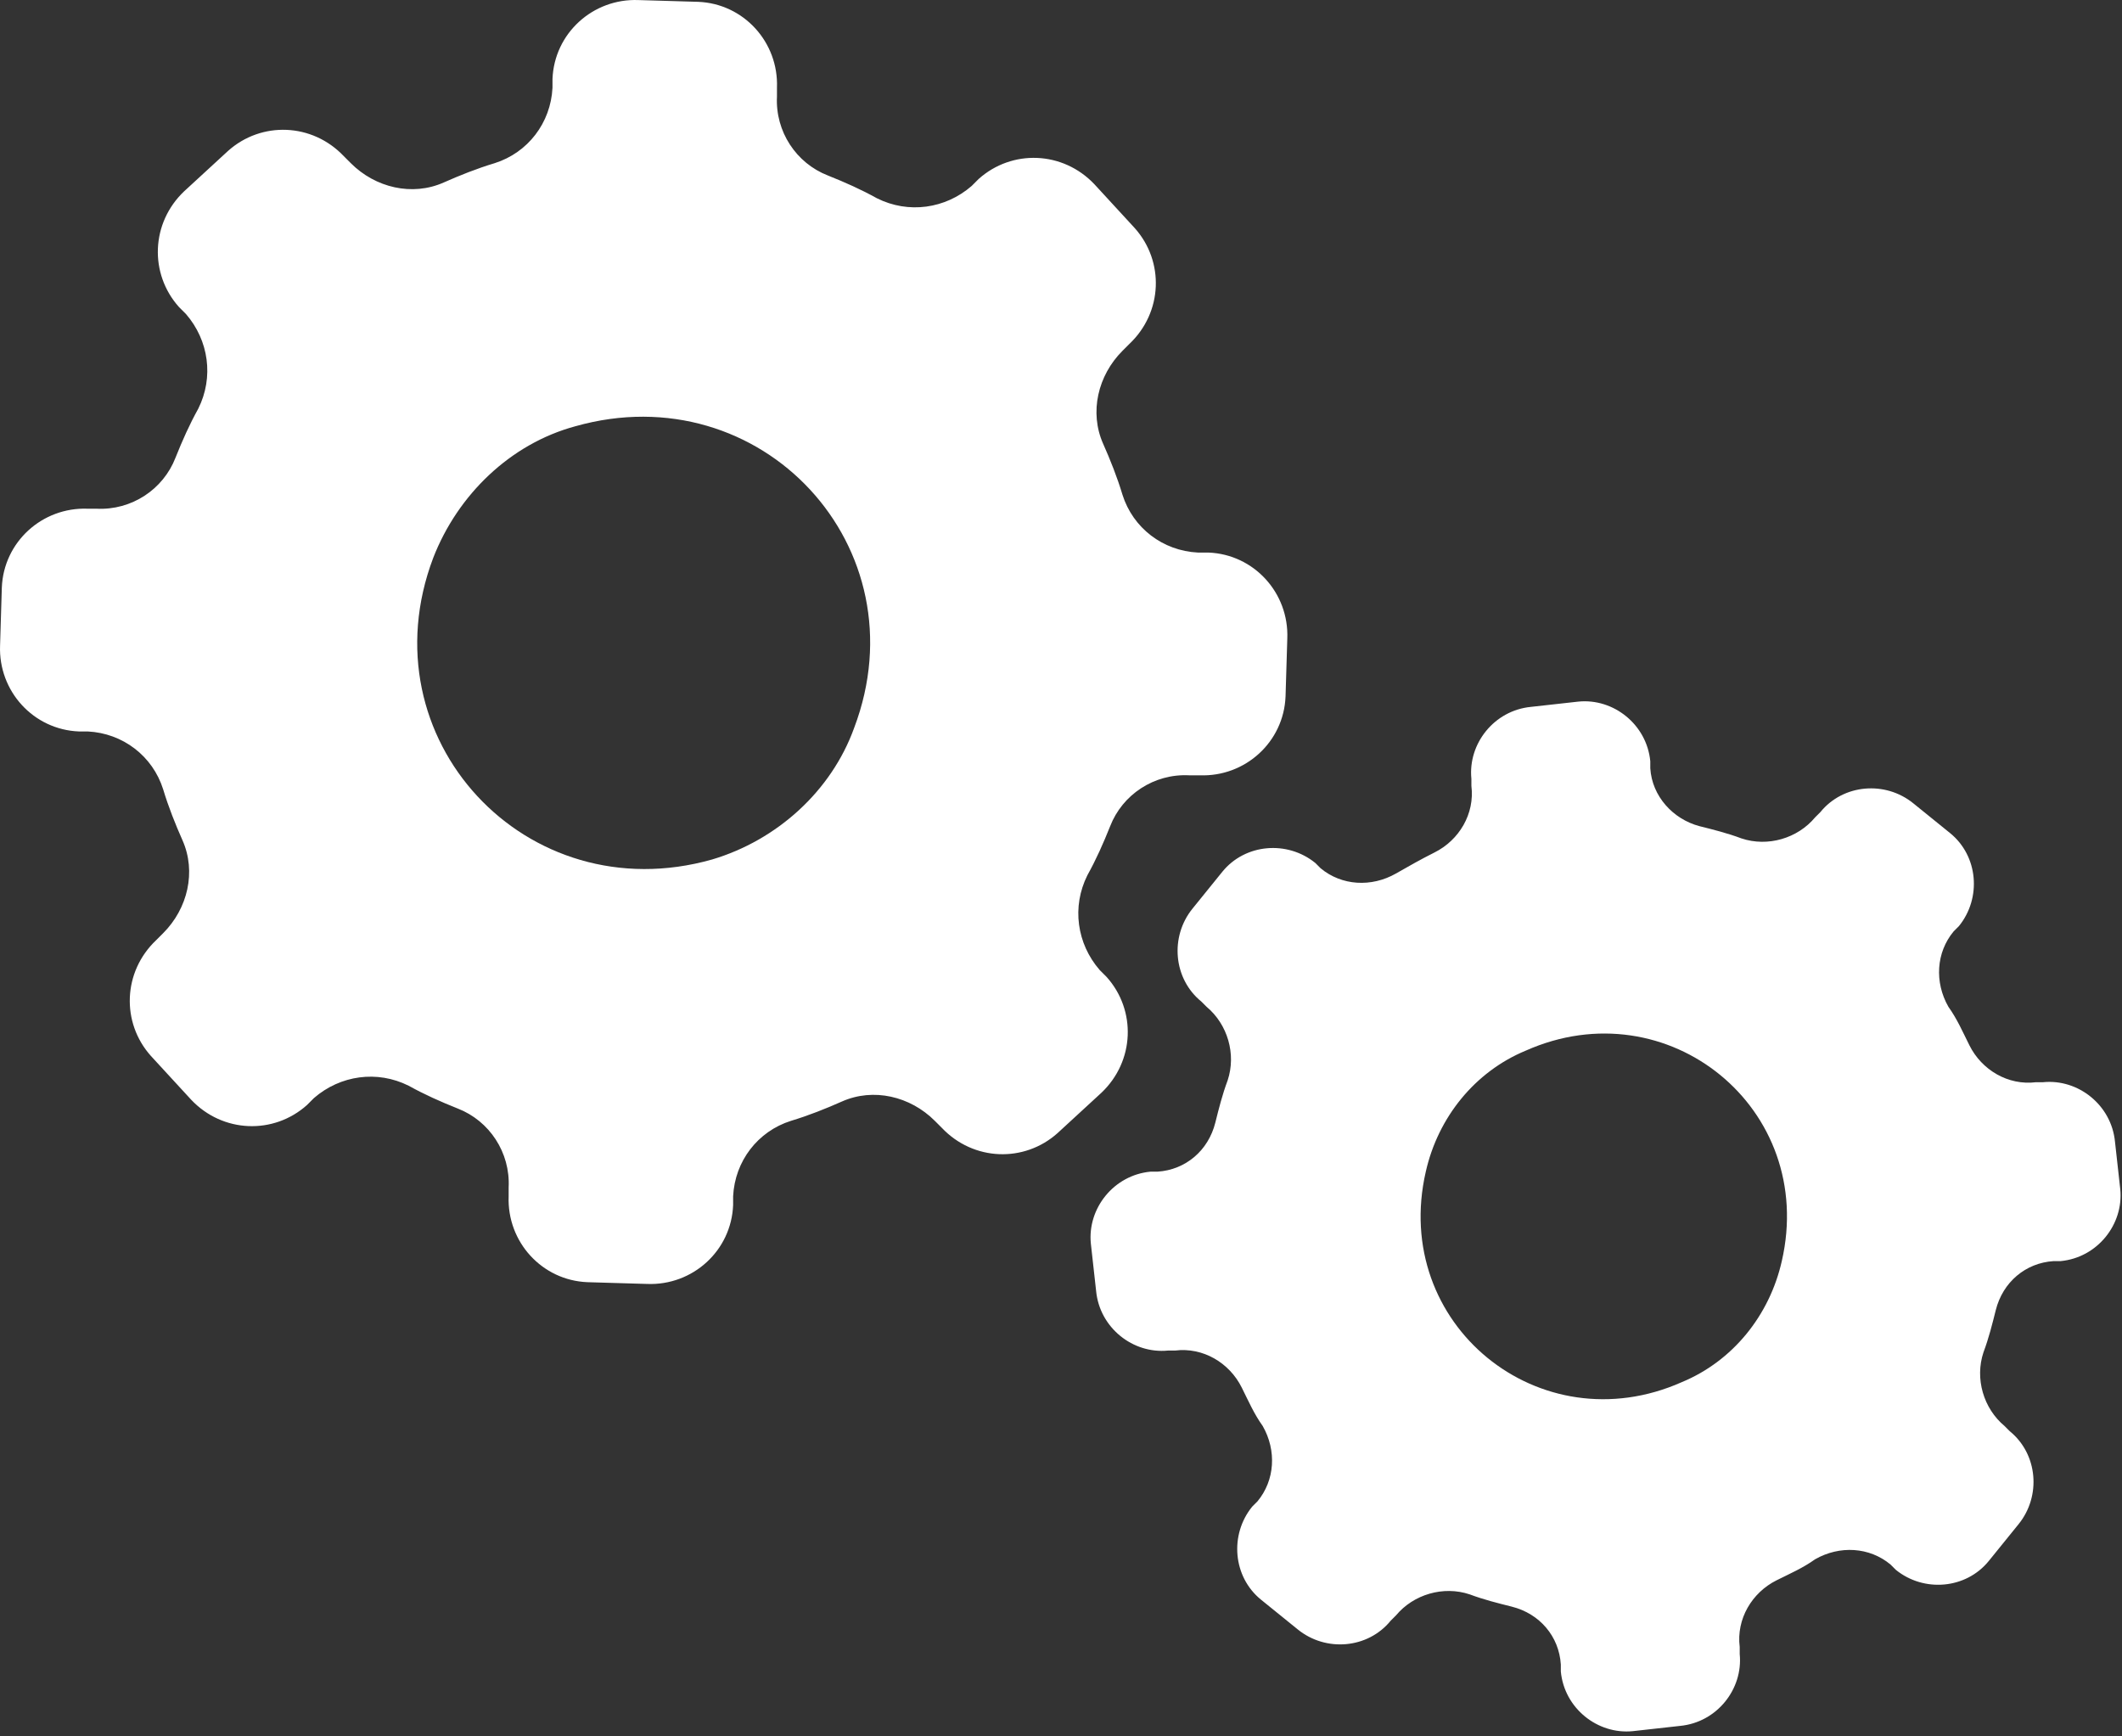 <?xml version="1.0" encoding="UTF-8"?> <svg xmlns="http://www.w3.org/2000/svg" width="121" height="99" viewBox="0 0 121 99" fill="none"><rect x="0" y="0" width="121" height="99" fill="#333333" stroke="none"/> <path d="M68.304 31.504C66.304 31.404 64.604 30.104 64.004 28.204C63.704 27.204 63.304 26.204 62.904 25.304C62.104 23.504 62.604 21.404 64.004 20.004L64.404 19.604C66.304 17.804 66.404 14.904 64.704 13.004L62.404 10.504C60.604 8.604 57.704 8.504 55.804 10.204L55.404 10.604C53.904 11.904 51.804 12.204 50.004 11.304C49.104 10.804 48.204 10.404 47.204 10.004C45.404 9.304 44.204 7.504 44.304 5.504V5.004C44.404 2.404 42.404 0.204 39.804 0.104L36.404 0.004C33.804 -0.096 31.604 1.904 31.504 4.504V5.004C31.404 7.004 30.104 8.704 28.204 9.304C27.204 9.604 26.204 10.004 25.304 10.404C23.504 11.204 21.404 10.704 20.004 9.304L19.604 8.904C17.804 7.004 14.904 6.904 13.004 8.604L10.504 10.904C8.604 12.704 8.504 15.604 10.204 17.504L10.604 17.904C11.904 19.404 12.204 21.504 11.304 23.304C10.804 24.204 10.404 25.104 10.004 26.104C9.304 27.904 7.504 29.104 5.504 29.004H5.004C2.404 28.904 0.204 30.904 0.104 33.504L0.004 36.804C-0.096 39.404 1.904 41.604 4.504 41.704H5.004C7.004 41.804 8.704 43.104 9.304 45.004C9.604 46.004 10.004 47.004 10.404 47.904C11.204 49.704 10.704 51.804 9.304 53.204L8.904 53.604C7.004 55.404 6.904 58.304 8.604 60.204L10.904 62.704C12.704 64.604 15.604 64.704 17.504 63.004L17.904 62.604C19.404 61.304 21.504 61.004 23.304 61.904C24.204 62.404 25.104 62.804 26.104 63.204C27.904 63.904 29.104 65.704 29.004 67.704V68.204C28.904 70.804 30.904 73.004 33.504 73.104L36.904 73.204C39.504 73.304 41.704 71.304 41.804 68.704V68.204C41.904 66.204 43.204 64.504 45.104 63.904C46.104 63.604 47.104 63.204 48.004 62.804C49.804 62.004 51.904 62.504 53.304 63.904L53.704 64.304C55.504 66.204 58.404 66.304 60.304 64.604L62.804 62.304C64.704 60.504 64.804 57.604 63.104 55.704L62.704 55.304C61.404 53.804 61.104 51.704 62.004 49.904C62.504 49.004 62.904 48.104 63.304 47.104C64.004 45.304 65.804 44.104 67.804 44.204H68.404C71.004 44.304 73.204 42.304 73.304 39.704L73.404 36.404C73.504 33.804 71.504 31.604 68.904 31.504H68.304ZM40.604 49.004C30.004 52.004 20.804 42.104 24.704 31.804C26.104 28.204 29.104 25.304 32.804 24.304C43.404 21.304 52.604 31.204 48.704 41.504C47.404 45.104 44.304 47.904 40.604 49.004Z" fill="white"></path> <path d="M116.101 61.702C114.501 61.902 113.001 61.002 112.301 59.602C111.901 58.802 111.601 58.102 111.101 57.402C110.301 56.002 110.401 54.302 111.401 53.102L111.701 52.802C113.001 51.202 112.801 48.802 111.201 47.502L109.101 45.802C107.501 44.502 105.101 44.702 103.801 46.302L103.501 46.602C102.501 47.802 100.801 48.302 99.301 47.802C98.501 47.502 97.701 47.302 96.901 47.102C95.401 46.702 94.201 45.402 94.102 43.802V43.402C93.901 41.302 92.001 39.802 90.001 40.002L87.301 40.302C85.201 40.502 83.701 42.402 83.901 44.402V44.802C84.102 46.402 83.201 47.902 81.801 48.602C81.001 49.002 80.302 49.402 79.602 49.802C78.201 50.602 76.501 50.502 75.301 49.502L75.001 49.202C73.401 47.902 71.001 48.102 69.701 49.702L68.001 51.802C66.701 53.402 66.901 55.802 68.501 57.102L68.801 57.402C70.001 58.402 70.501 60.102 70.001 61.602C69.701 62.402 69.501 63.202 69.301 64.002C68.901 65.602 67.602 66.702 66.001 66.802H65.602C63.502 67.002 62.002 68.902 62.202 70.902L62.502 73.602C62.702 75.702 64.602 77.202 66.602 77.002H67.001C68.602 76.802 70.101 77.702 70.801 79.102C71.201 79.902 71.501 80.602 72.001 81.302C72.802 82.702 72.701 84.402 71.701 85.602L71.401 85.902C70.102 87.502 70.302 89.902 71.901 91.202L74.001 92.902C75.602 94.202 78.001 94.002 79.301 92.402L79.602 92.102C80.602 90.902 82.301 90.402 83.801 90.902C84.601 91.202 85.401 91.402 86.201 91.602C87.802 92.002 88.901 93.302 89.001 94.902V95.302C89.201 97.402 91.102 98.902 93.102 98.702L95.801 98.402C97.901 98.202 99.401 96.302 99.201 94.302V93.902C99.001 92.302 99.901 90.802 101.301 90.102C102.101 89.702 102.801 89.402 103.501 88.902C104.901 88.102 106.601 88.202 107.801 89.202L108.101 89.502C109.701 90.802 112.101 90.602 113.401 89.002L115.101 86.902C116.401 85.302 116.201 82.902 114.601 81.602L114.301 81.302C113.101 80.302 112.601 78.602 113.101 77.102C113.401 76.302 113.601 75.502 113.801 74.702C114.201 73.102 115.501 72.002 117.101 71.902H117.501C119.601 71.702 121.101 69.802 120.901 67.802L120.601 65.102C120.401 63.002 118.501 61.502 116.501 61.702H116.101ZM95.901 78.802C87.802 82.402 79.301 75.502 81.301 66.802C82.001 63.702 84.102 61.102 87.001 59.902C95.102 56.302 103.601 63.202 101.601 71.902C100.901 75.002 98.802 77.602 95.901 78.802Z" fill="white"></path> </svg> 